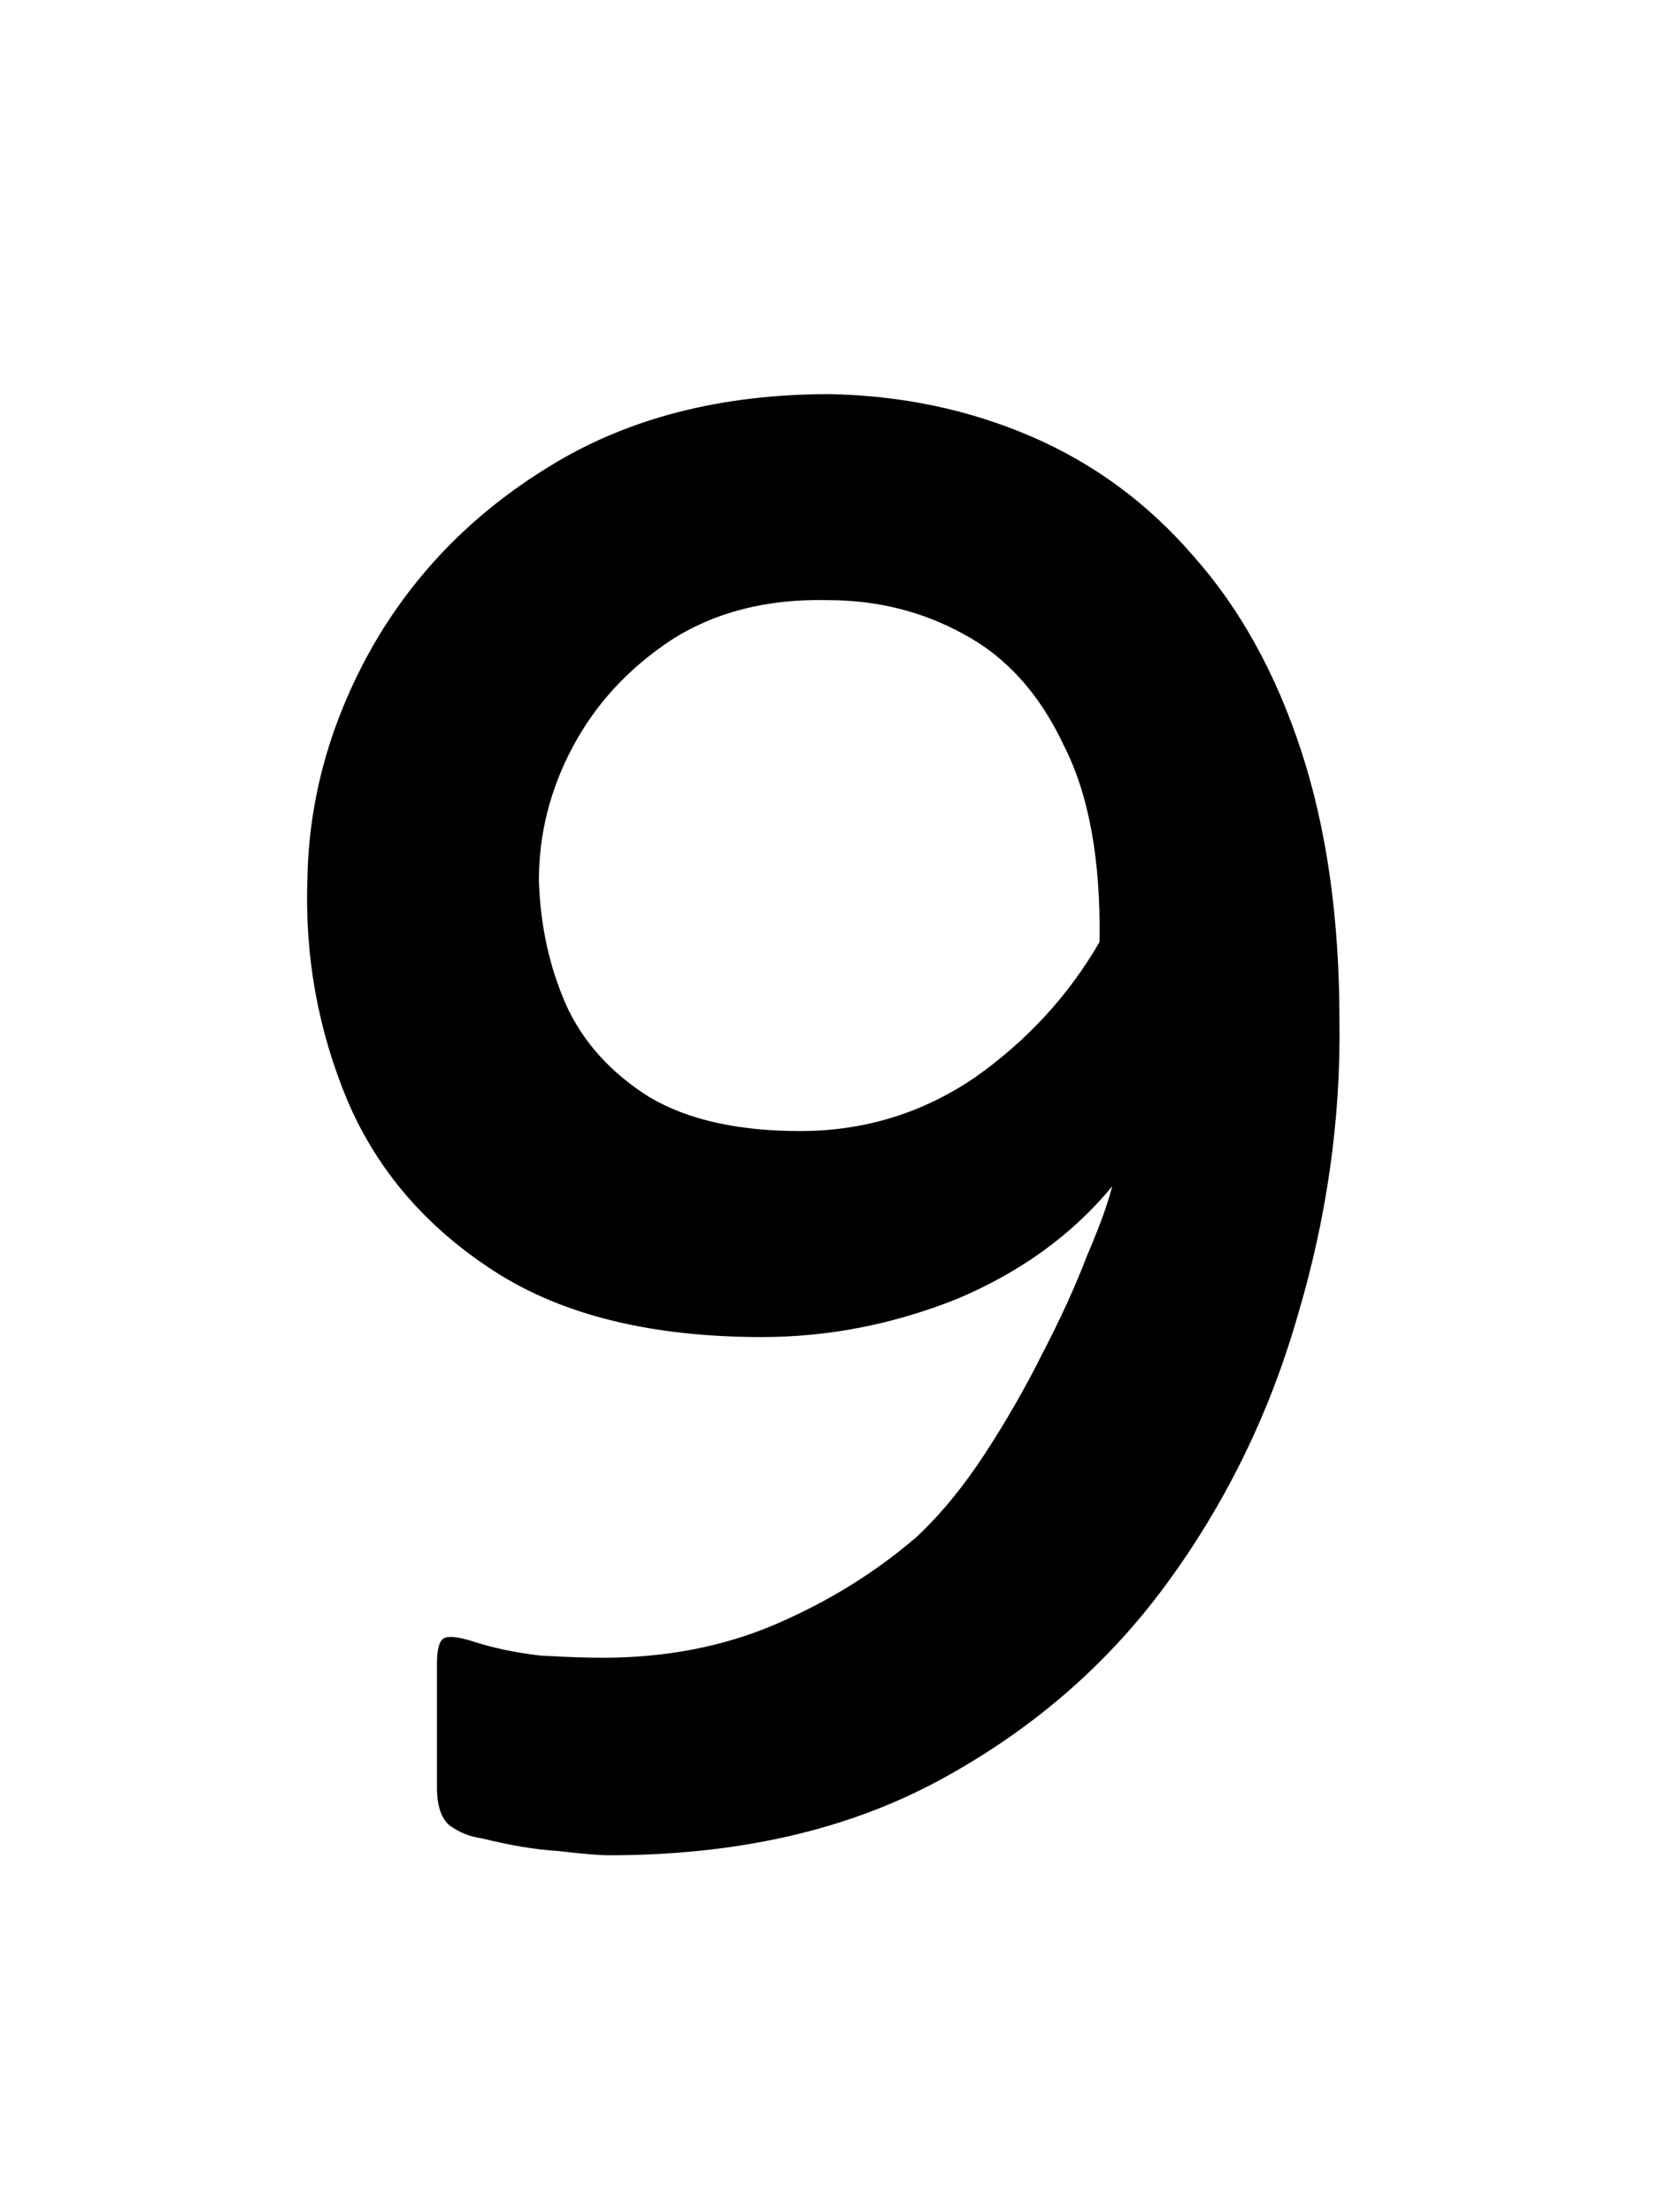 <svg width="75" height="100" viewBox="0 0 75 100" fill="none" xmlns="http://www.w3.org/2000/svg">
<g clip-path="url(#clip0_3_43)">
<path d="M34.442 60.44C29.45 60.44 25.418 59.448 22.346 57.464C19.274 55.48 17.066 52.92 15.722 49.784C14.378 46.584 13.77 43.224 13.898 39.704C13.962 36.12 14.922 32.664 16.778 29.336C18.698 25.944 21.386 23.192 24.842 21.08C28.362 18.904 32.586 17.816 37.514 17.816C40.778 17.88 43.818 18.52 46.634 19.736C49.45 20.952 51.882 22.744 53.93 25.112C56.042 27.48 57.674 30.424 58.826 33.944C59.978 37.464 60.554 41.528 60.554 46.136C60.618 50.616 59.978 55.096 58.634 59.576C57.354 63.992 55.37 68.024 52.682 71.672C49.994 75.32 46.57 78.264 42.41 80.504C38.25 82.744 33.29 83.864 27.53 83.864C27.082 83.864 26.314 83.8 25.226 83.672C24.202 83.608 23.05 83.416 21.77 83.096C21.258 83.032 20.778 82.84 20.33 82.52C19.946 82.2 19.754 81.624 19.754 80.792V75.224C19.754 74.584 19.85 74.2 20.042 74.072C20.234 73.944 20.65 73.976 21.29 74.168C22.25 74.488 23.306 74.712 24.458 74.84C25.61 74.904 26.538 74.936 27.242 74.936C30.122 74.936 32.746 74.424 35.114 73.4C37.482 72.376 39.594 71.064 41.45 69.464C42.538 68.44 43.562 67.192 44.522 65.72C45.482 64.248 46.346 62.744 47.114 61.208C47.946 59.608 48.618 58.136 49.13 56.792C49.706 55.448 50.09 54.392 50.282 53.624C48.49 55.8 46.154 57.496 43.274 58.712C40.394 59.864 37.45 60.44 34.442 60.44ZM37.418 27.128C34.666 27.064 32.298 27.672 30.314 28.952C28.394 30.232 26.922 31.832 25.898 33.752C24.874 35.672 24.362 37.688 24.362 39.8C24.426 41.848 24.842 43.736 25.61 45.464C26.378 47.128 27.626 48.504 29.354 49.592C31.082 50.616 33.354 51.128 36.17 51.128C39.05 51.128 41.674 50.328 44.042 48.728C46.41 47.064 48.298 45.016 49.706 42.584C49.77 38.872 49.226 35.896 48.074 33.656C46.986 31.352 45.482 29.688 43.562 28.664C41.706 27.64 39.658 27.128 37.418 27.128Z" fill="black"/>
</g>
<defs>
<clipPath id="clip0_3_43">
<rect width="75" height="100" fill="white"/>
</clipPath>
</defs>
</svg>
